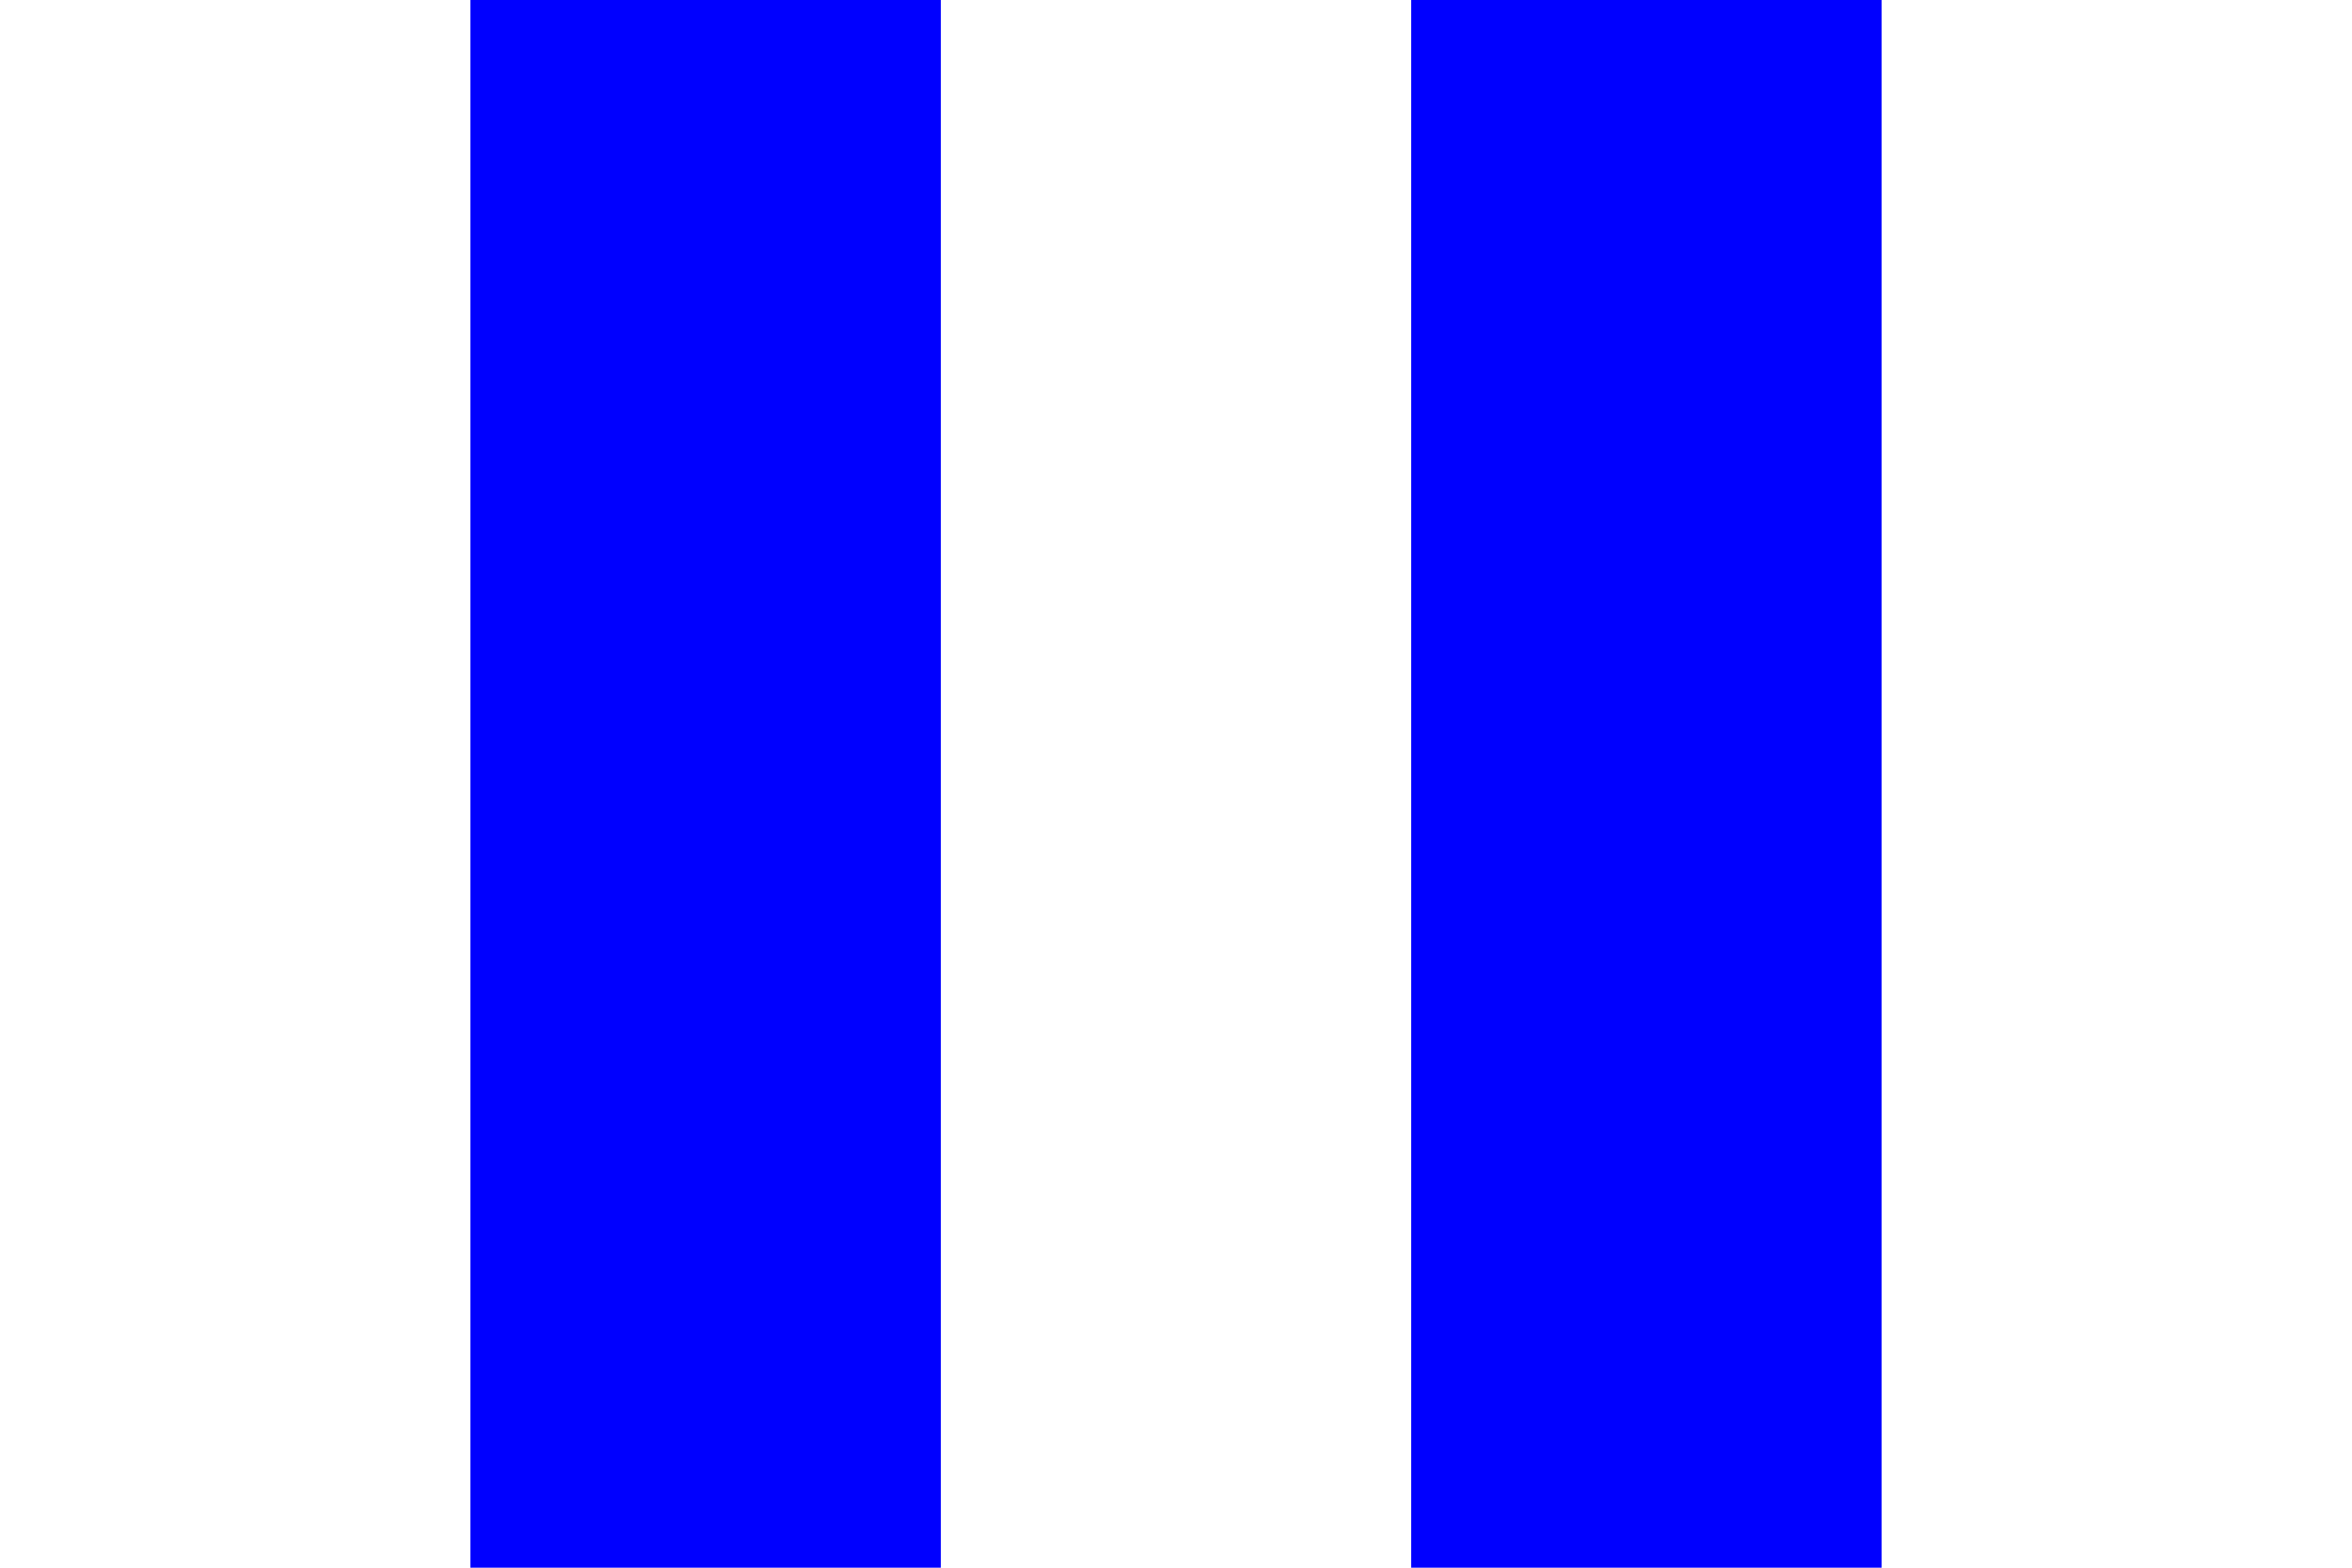 <svg xmlns="http://www.w3.org/2000/svg" viewBox="0 0 30 20" width="180" height="120">
<path d="M0,0 v20 h30 v-20 z" fill="#fff"/>
<path d="M9,0 v20 M21,0 v20" stroke="#0000ff" stroke-width="6"/>
</svg>
